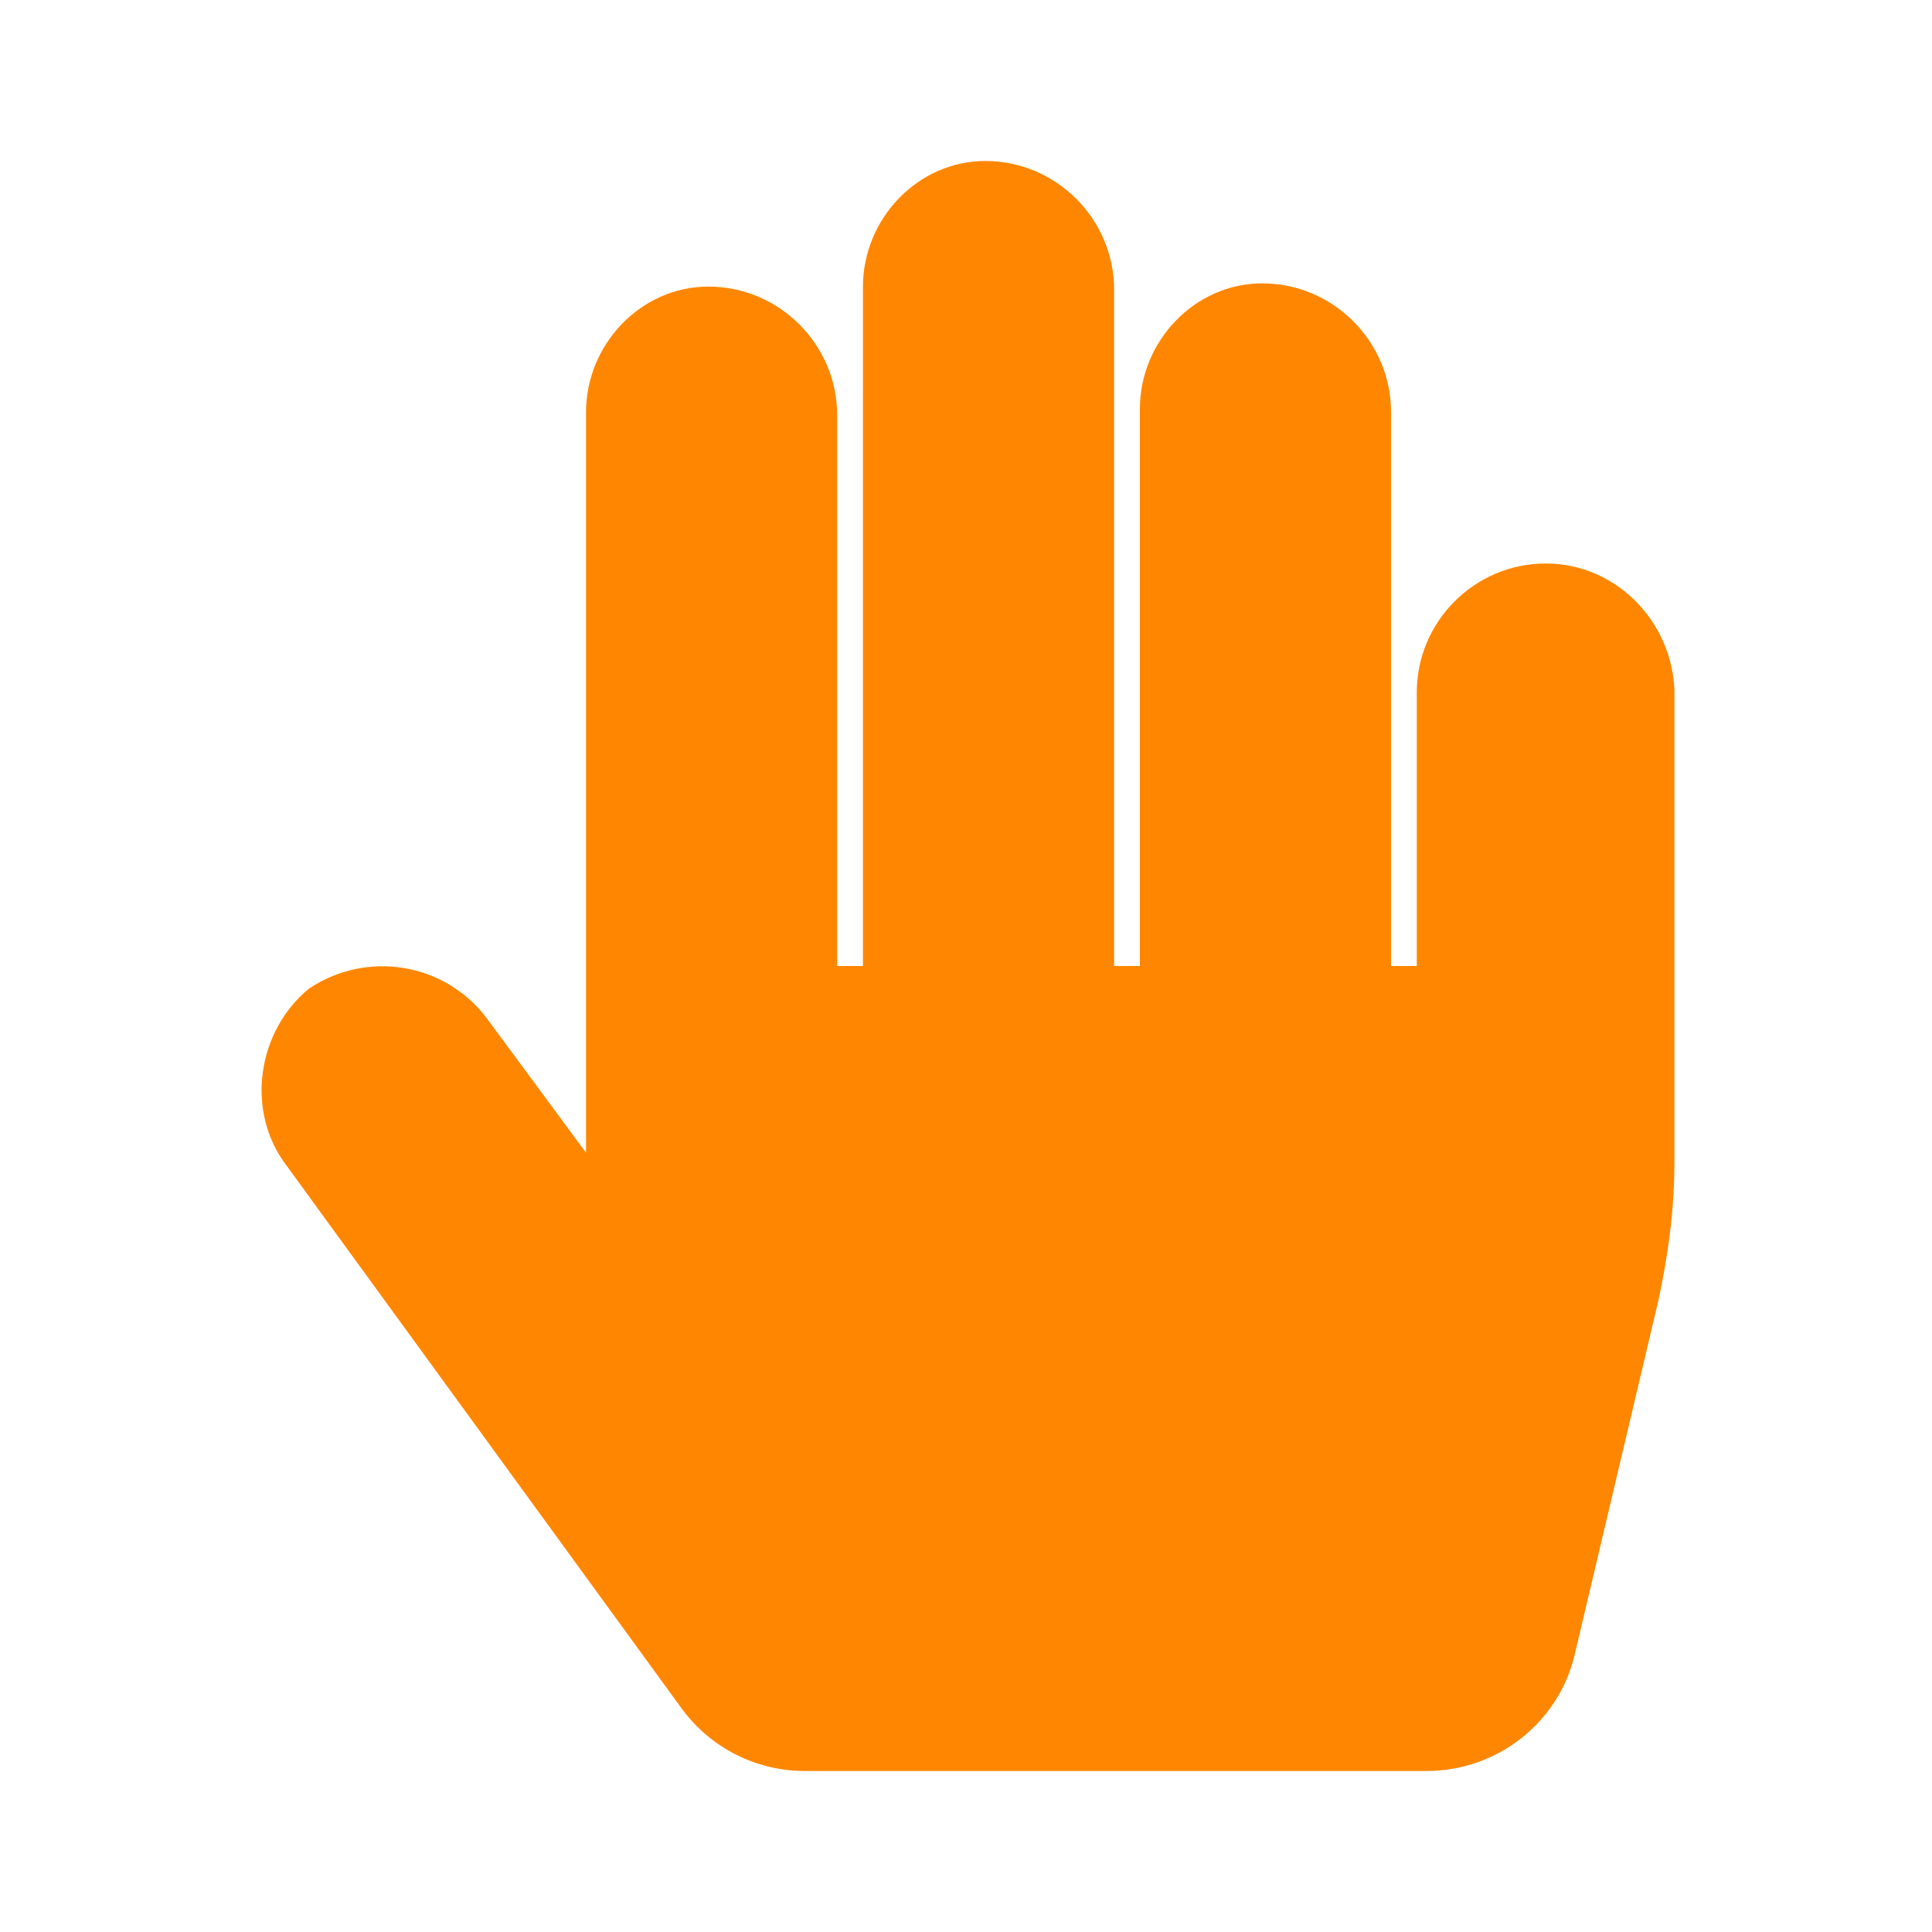 <?xml version="1.0" encoding="utf-8"?>
<!-- Generator: Adobe Illustrator 27.1.0, SVG Export Plug-In . SVG Version: 6.00 Build 0)  -->
<svg version="1.1" id="Capa_1" xmlns="http://www.w3.org/2000/svg" xmlns:xlink="http://www.w3.org/1999/xlink" x="0px" y="0px"
	 viewBox="0 0 60 60" style="enable-background:new 0 0 60 60;" xml:space="preserve">
<style type="text/css">
	.st0{fill:#FF8600;}
</style>
<path class="st0" d="M48,17.5c-2.2,0-4,1.8-4,4V30h-0.8V12.8c0-2.2-1.8-4-4-4c-2.1,0-3.8,1.8-3.8,3.9V30h-0.8V9c0-2.2-1.8-4-4-4
	c-2.1,0-3.8,1.8-3.8,3.9V30h-0.8V12.9c0-2.2-1.8-4-4-4c-2.1,0-3.8,1.8-3.8,3.9v23l-3.1-4.2c-1.3-1.7-3.7-2.1-5.5-0.9
	C8,32,7.6,34.5,8.9,36.2l12.3,16.9c0.9,1.2,2.3,1.9,3.8,1.9h19.3c2.2,0,4.1-1.5,4.6-3.6l2.6-11c0.3-1.4,0.5-2.8,0.5-4.3V21.4
	C51.9,19.3,50.2,17.5,48,17.5z"/>
</svg>
